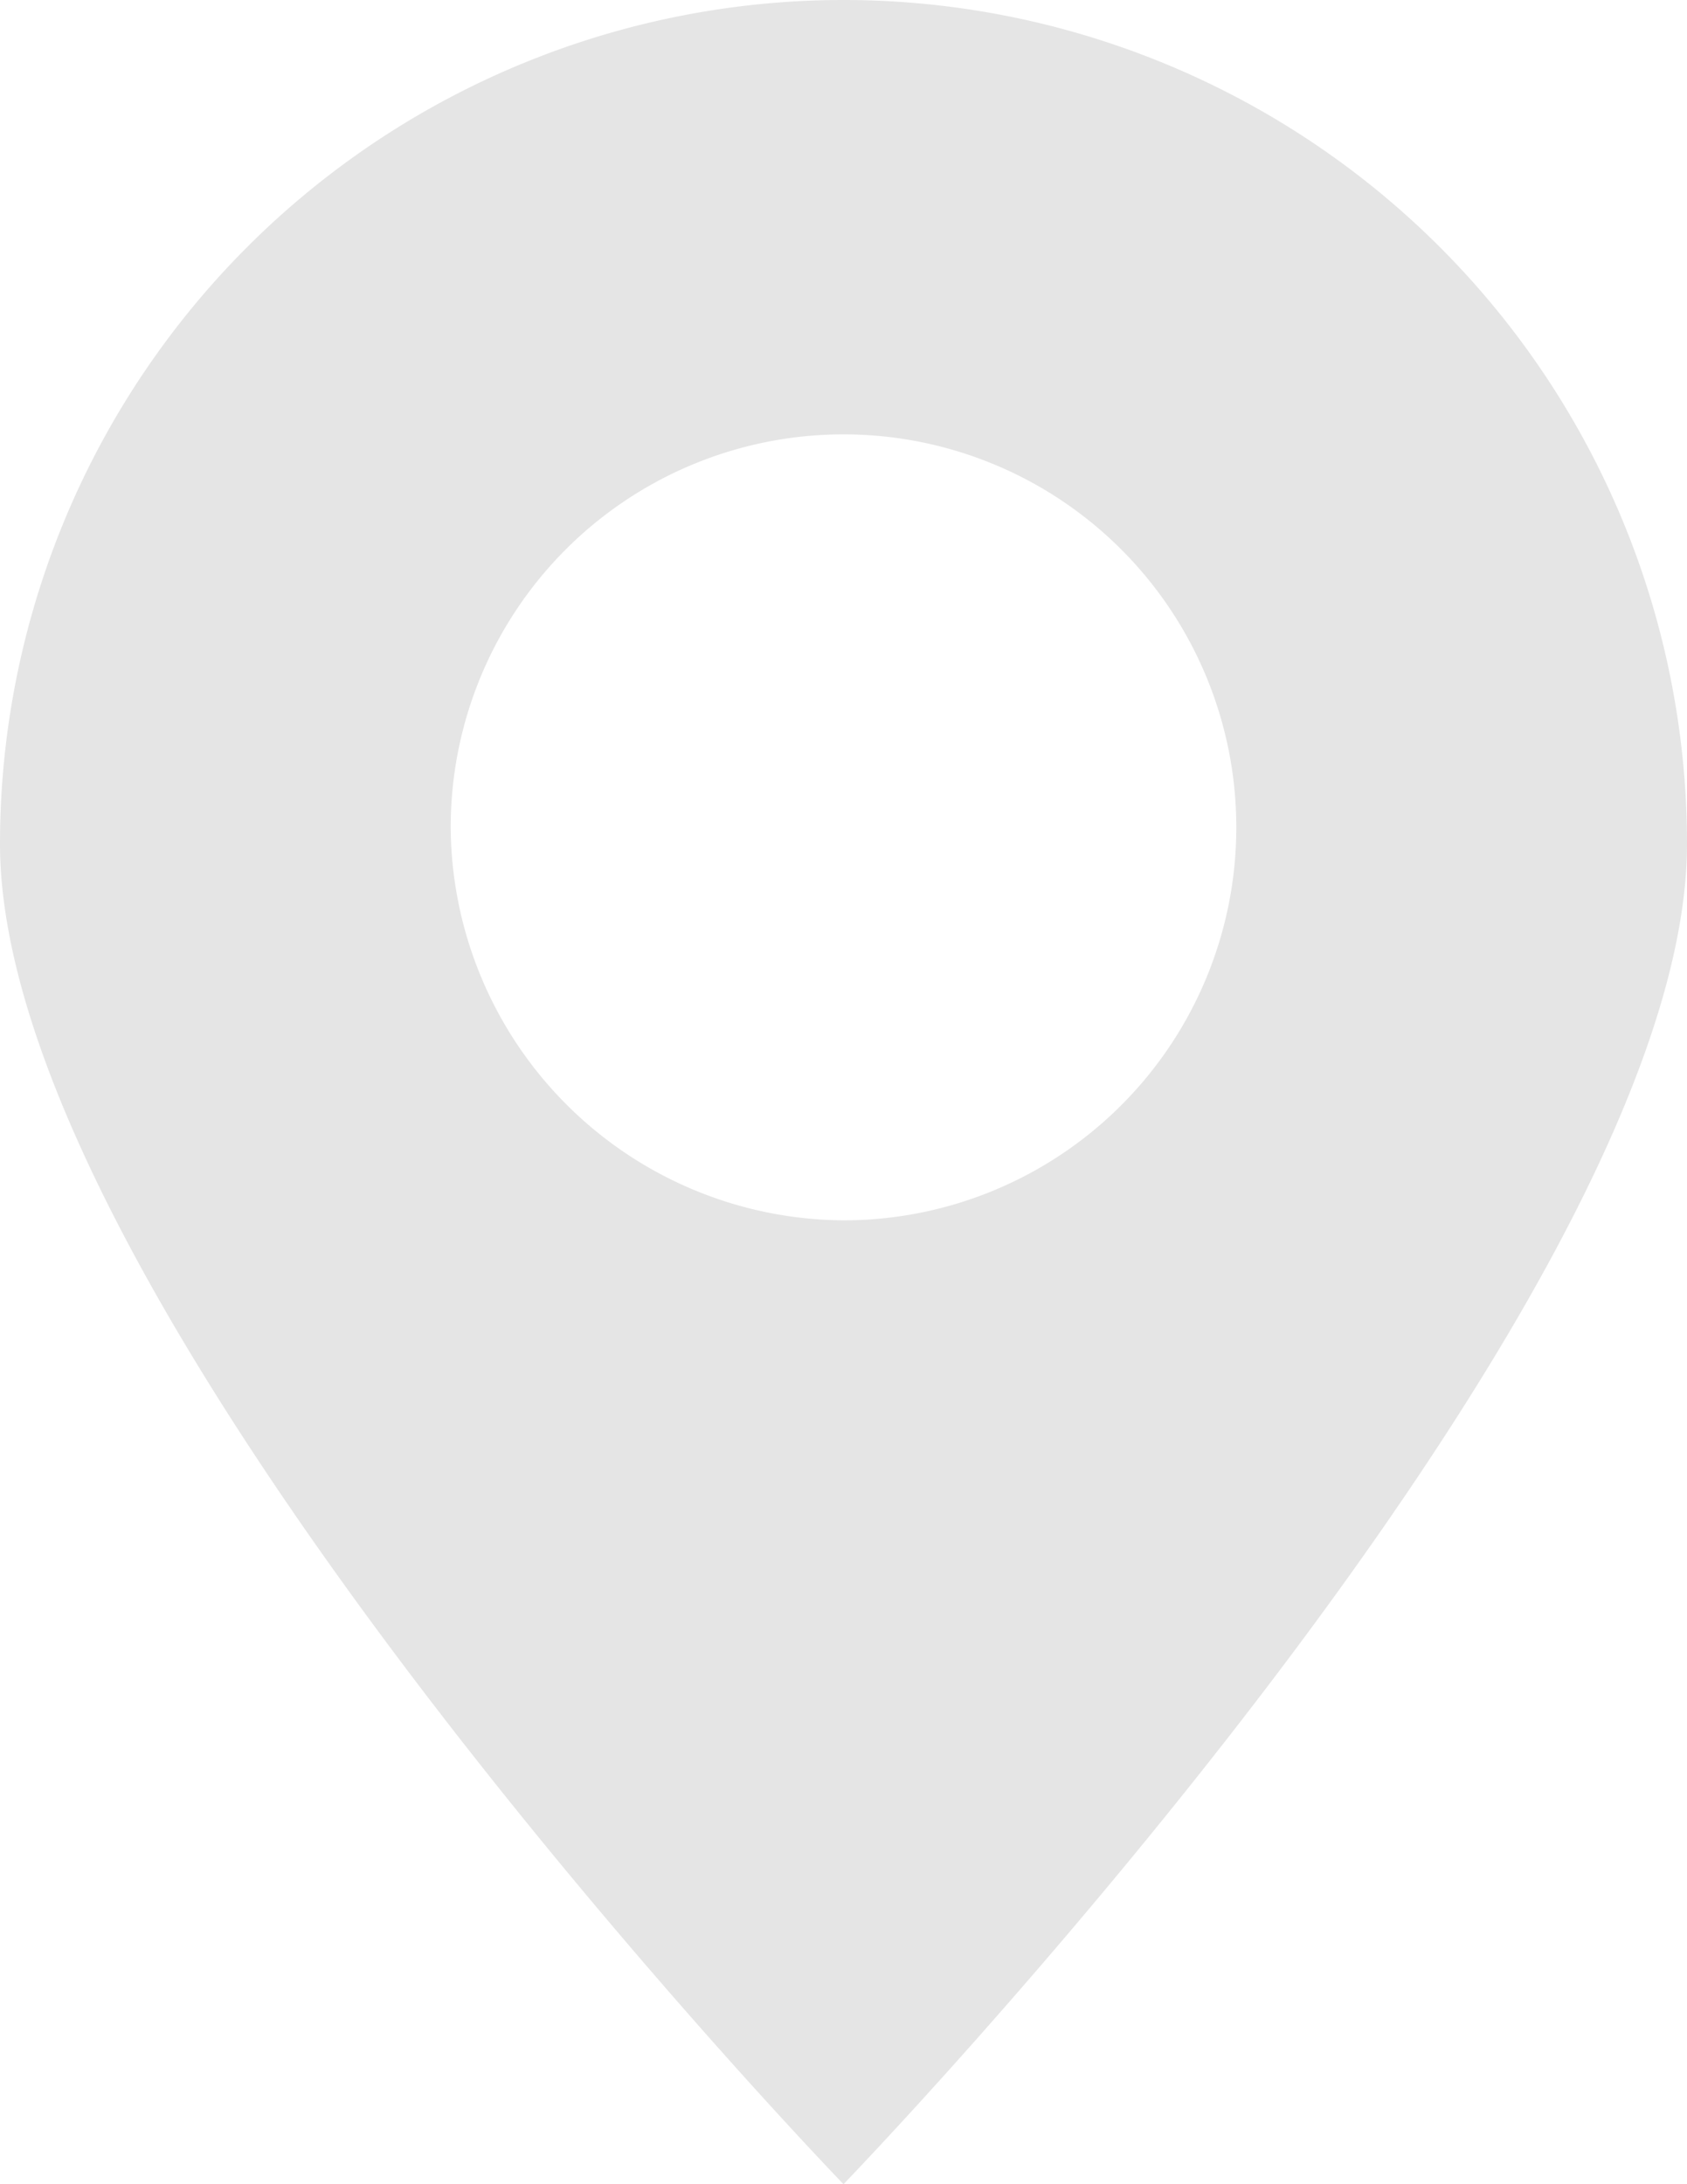 <svg xmlns="http://www.w3.org/2000/svg" viewBox="0 0 40.8 52.8"><path fill="#E5E5E5" d="M66.9,41.8a20.4,20.4,0,0,0-40.8,0c0,11.3,20.4,32.4,20.4,32.4S66.9,53.1,66.9,41.8ZM37,41.4a9.5,9.5,0,1,1,9.5,9.5A9.56,9.56,0,0,1,37,41.4Z" transform="translate(-26.1 -21.4)"/></svg>